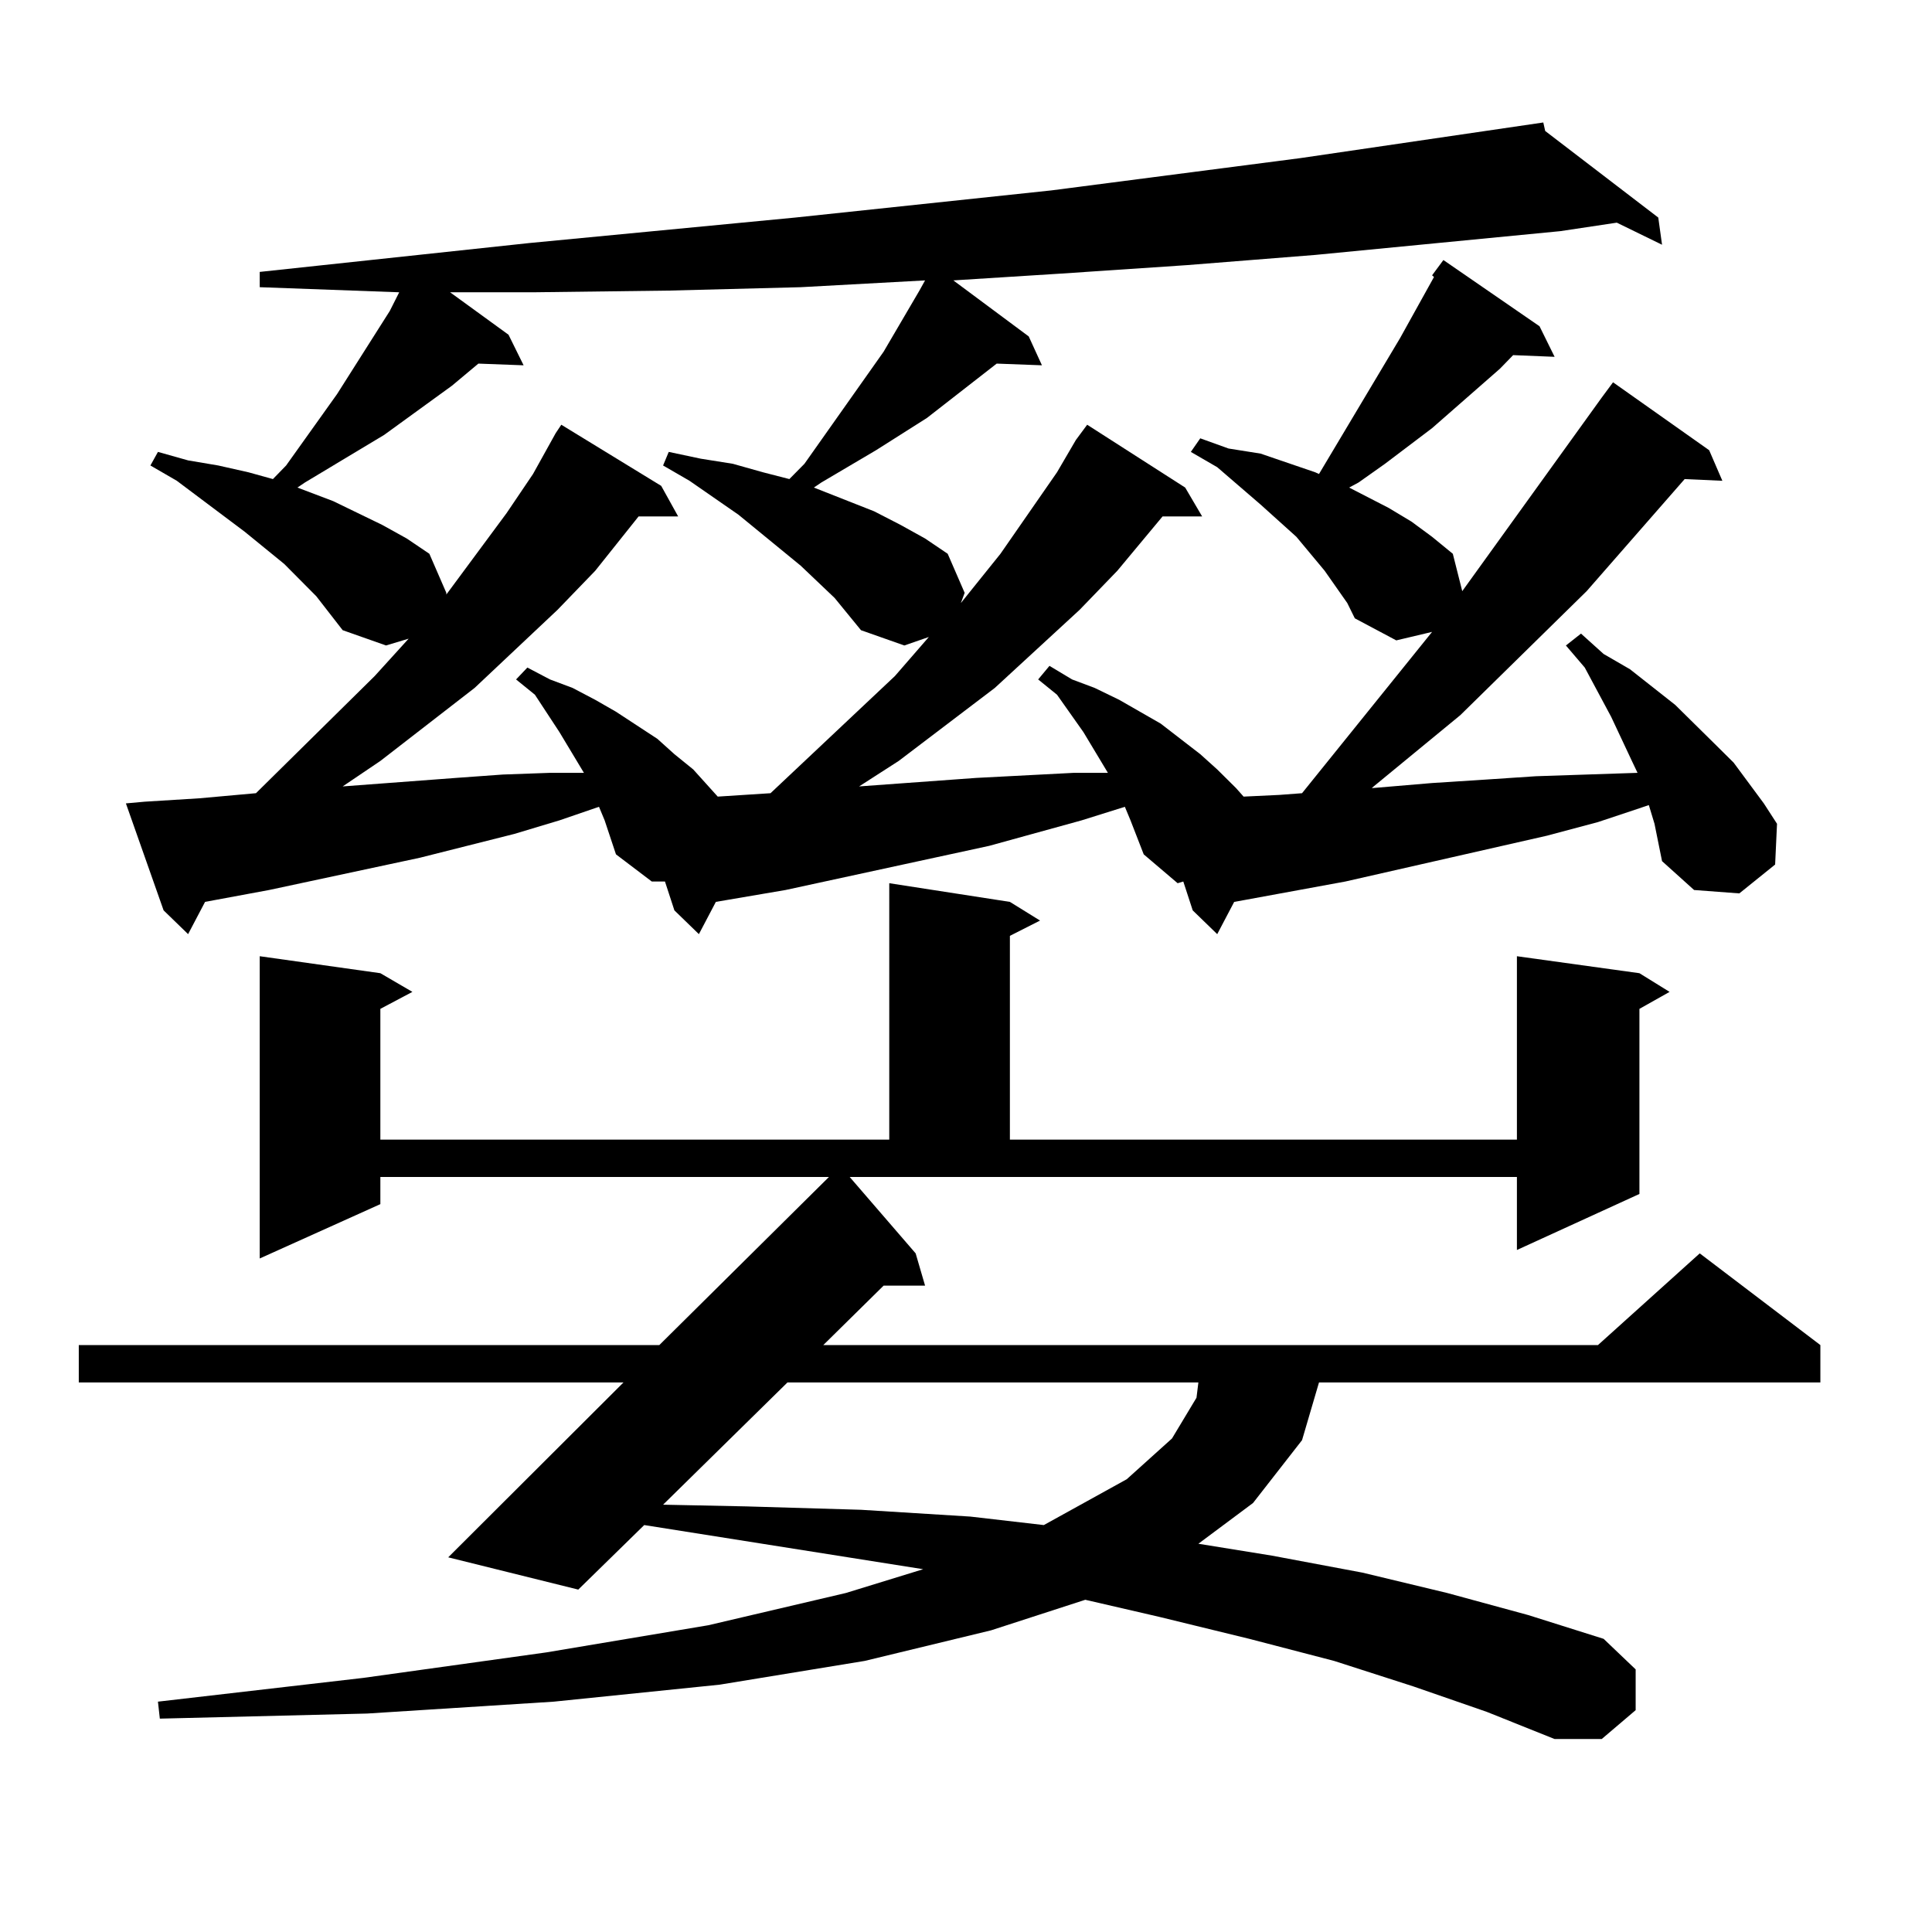 <?xml version="1.0" encoding="utf-8"?>
<!-- Generator: Adobe Illustrator 16.0.0, SVG Export Plug-In . SVG Version: 6.00 Build 0)  -->
<!DOCTYPE svg PUBLIC "-//W3C//DTD SVG 1.1//EN" "http://www.w3.org/Graphics/SVG/1.1/DTD/svg11.dtd">
<svg version="1.1" id="图层_1" xmlns="http://www.w3.org/2000/svg" xmlns:xlink="http://www.w3.org/1999/xlink" x="0px" y="0px"
	 width="1000px" height="1000px" viewBox="0 0 1000 1000" enable-background="new 0 0 1000 1000" xml:space="preserve">
<path d="M473.939,648.746l4.878,16.699h-21.463l-31.219,30.762h400.966l52.682-47.461l62.438,47.461v19.336H682.715l-8.78,29.883
	l-25.365,32.52l-28.292,21.094l38.048,6.152l46.828,8.789l43.901,10.547l41.95,11.426l39.023,12.305l16.585,15.82v21.094
	l-17.561,14.941h-24.39l-35.121-14.063l-38.048-13.184l-40.975-13.184l-43.901-11.426l-46.828-11.426l-38.048-8.789l-48.779,15.82
	l-65.364,15.82l-75.12,12.305l-85.852,8.789l-96.583,6.152l-107.314,2.637l-0.976-8.789l106.339-12.305l94.632-13.184l83.9-14.063
	l71.218-16.699l39.999-12.305l-144.387-22.852L299.31,822.77l-67.315-16.699l90.729-90.527H40.779v-19.336h300.48l87.803-87.012
	H196.873v14.063l-62.438,28.125V494.938l62.438,8.789l16.585,9.668l-16.585,8.789v67.676h263.408V457.145l62.438,9.668l15.609,9.668
	l-15.609,7.91v105.469h262.433v-94.922l63.413,8.789l15.609,9.668l-15.609,8.789v95.801l-63.413,29.004v-37.793H439.794
	L473.939,648.746z M556.864,227.75l5.854-7.91l50.73,32.52l8.78,14.941h-20.487l-23.414,28.125l-19.512,20.215l-43.901,40.43
	l-49.755,37.793l-20.487,13.184l60.486-4.395l50.73-2.637h17.561l-12.683-21.094l-13.658-19.336l-9.756-7.91l5.854-7.031
	l11.707,7.031l11.707,4.395l12.683,6.152l21.463,12.305l20.487,15.82l8.78,7.91l9.756,9.668l3.902,4.395l18.536-0.879l11.707-0.879
	l67.315-83.496l-18.536,4.395l-21.463-11.426l-3.902-7.91l-11.707-16.699l-14.634-17.578l-18.536-16.699l-22.438-19.336
	l-13.658-7.91l4.878-7.031l14.634,5.273l16.585,2.637l28.292,9.668l1.951,0.879l41.95-70.313l17.561-31.641l-0.976-0.879l5.854-7.91
	l49.755,34.277l7.805,15.82l-21.463-0.879l-6.829,7.031l-35.121,30.762l-24.39,18.457l-13.658,9.668l-4.878,2.637l20.487,10.547
	l11.707,7.031l10.731,7.91l10.731,8.789l4.878,19.336l72.193-100.195l5.854-7.91l49.755,35.156l6.829,15.82l-19.512-0.879
	l-50.73,58.008l-65.364,64.16l-44.877,36.914l-0.976,0.879l31.219-2.637l27.316-1.758l26.341-1.758l26.341-0.879l26.341-0.879
	l-2.927-6.152l-10.731-22.852l-13.658-25.488l-9.756-11.426l7.805-6.152l11.707,10.547l13.658,7.91l23.414,18.457l20.487,20.215
	l9.756,9.668l7.805,10.547l7.805,10.547l6.829,10.547l-0.976,21.094l-18.536,14.941l-23.414-1.758l-16.585-14.941l-1.951-9.668
	l-1.951-9.668l-2.927-9.668l-26.341,8.789l-26.341,7.031l-104.388,23.73l-52.682,9.668l-4.878,0.879l-8.78,16.699l-12.683-12.305
	l-4.878-14.941l-2.927,0.879l-17.561-14.941l-6.829-17.578l-2.927-7.031l-22.438,7.031l-47.804,13.184L406.624,460.66l-36.097,6.152
	l-8.78,16.699l-12.683-12.305l-4.878-14.941h-6.829l-18.536-14.063l-2.927-8.789l-2.927-8.789l-2.927-7.031l-20.487,7.031
	l-23.414,7.031l-48.779,12.305l-78.047,16.699l-33.17,6.152l-8.78,16.699l-12.683-12.305l-19.512-55.371l9.756-0.879l28.292-1.758
	l29.268-2.637l61.462-60.645l17.561-19.336l-11.707,3.516l-22.438-7.91l-13.658-17.578l-16.585-16.699l-20.487-16.699L91.51,248.844
	l-13.658-7.91l3.902-7.031l15.609,4.395l15.609,2.637l15.609,3.516l12.683,3.516l6.829-7.031l26.341-36.914l27.316-43.066
	l4.878-9.668l-72.193-2.637v-7.91l139.509-14.941l137.558-13.184l132.68-14.063l128.777-16.699L798.81,63.395l0.976,4.395
	l58.535,44.824l1.951,14.063l-23.414-11.426l-29.268,4.395l-63.413,6.152l-63.413,6.152l-66.34,5.273l-65.364,4.395l-55.608,3.516
	l39.023,29.004l6.829,14.941l-23.414-0.879l-36.097,28.125l-26.341,16.699l-28.292,16.699l-3.902,2.637l31.219,12.305l13.658,7.031
	l12.683,7.031l11.707,7.91l8.78,20.215l-1.951,5.273l20.487-25.488l29.268-42.188L556.864,227.75z M431.989,309.488l-17.561-16.699
	l-32.194-26.367l-25.365-17.578l-13.658-7.91l2.927-7.031l16.585,3.516l16.585,2.637l15.609,4.395l13.658,3.516l7.805-7.91
	l40.975-58.008l18.536-31.641l2.927-5.273l-64.389,3.516l-68.291,1.758l-70.242,0.879H232.97l30.243,21.973l7.805,15.82
	l-23.414-0.879l-13.658,11.426l-35.121,25.488l-26.341,15.82l-14.634,8.789l-3.902,2.637l18.536,7.031l25.365,12.305l12.683,7.031
	l11.707,7.91l8.78,20.215v0.879l31.219-42.188l13.658-20.215l11.707-21.094l2.927-4.395l51.706,31.641l8.78,15.82h-20.487
	l-22.438,28.125l-19.512,20.215l-42.926,40.43l-48.779,37.793l-19.512,13.184l58.535-4.395l24.39-1.758l24.39-0.879h17.561
	l-12.683-21.094l-12.683-19.336l-9.756-7.91l5.854-6.152l11.707,6.152l11.707,4.395l11.707,6.152l10.731,6.152l21.463,14.063
	l8.78,7.91l9.756,7.91l12.683,14.063l27.316-1.758l64.389-60.645l17.561-20.215l-12.683,4.395l-22.438-7.91L431.989,309.488z
	 M407.6,715.543l-64.389,63.281l42.926,0.879l59.511,1.758l56.584,3.516l38.048,4.395l42.926-23.73l23.414-21.094l12.683-21.094
	l0.976-7.91H407.6z"/>
</svg>
